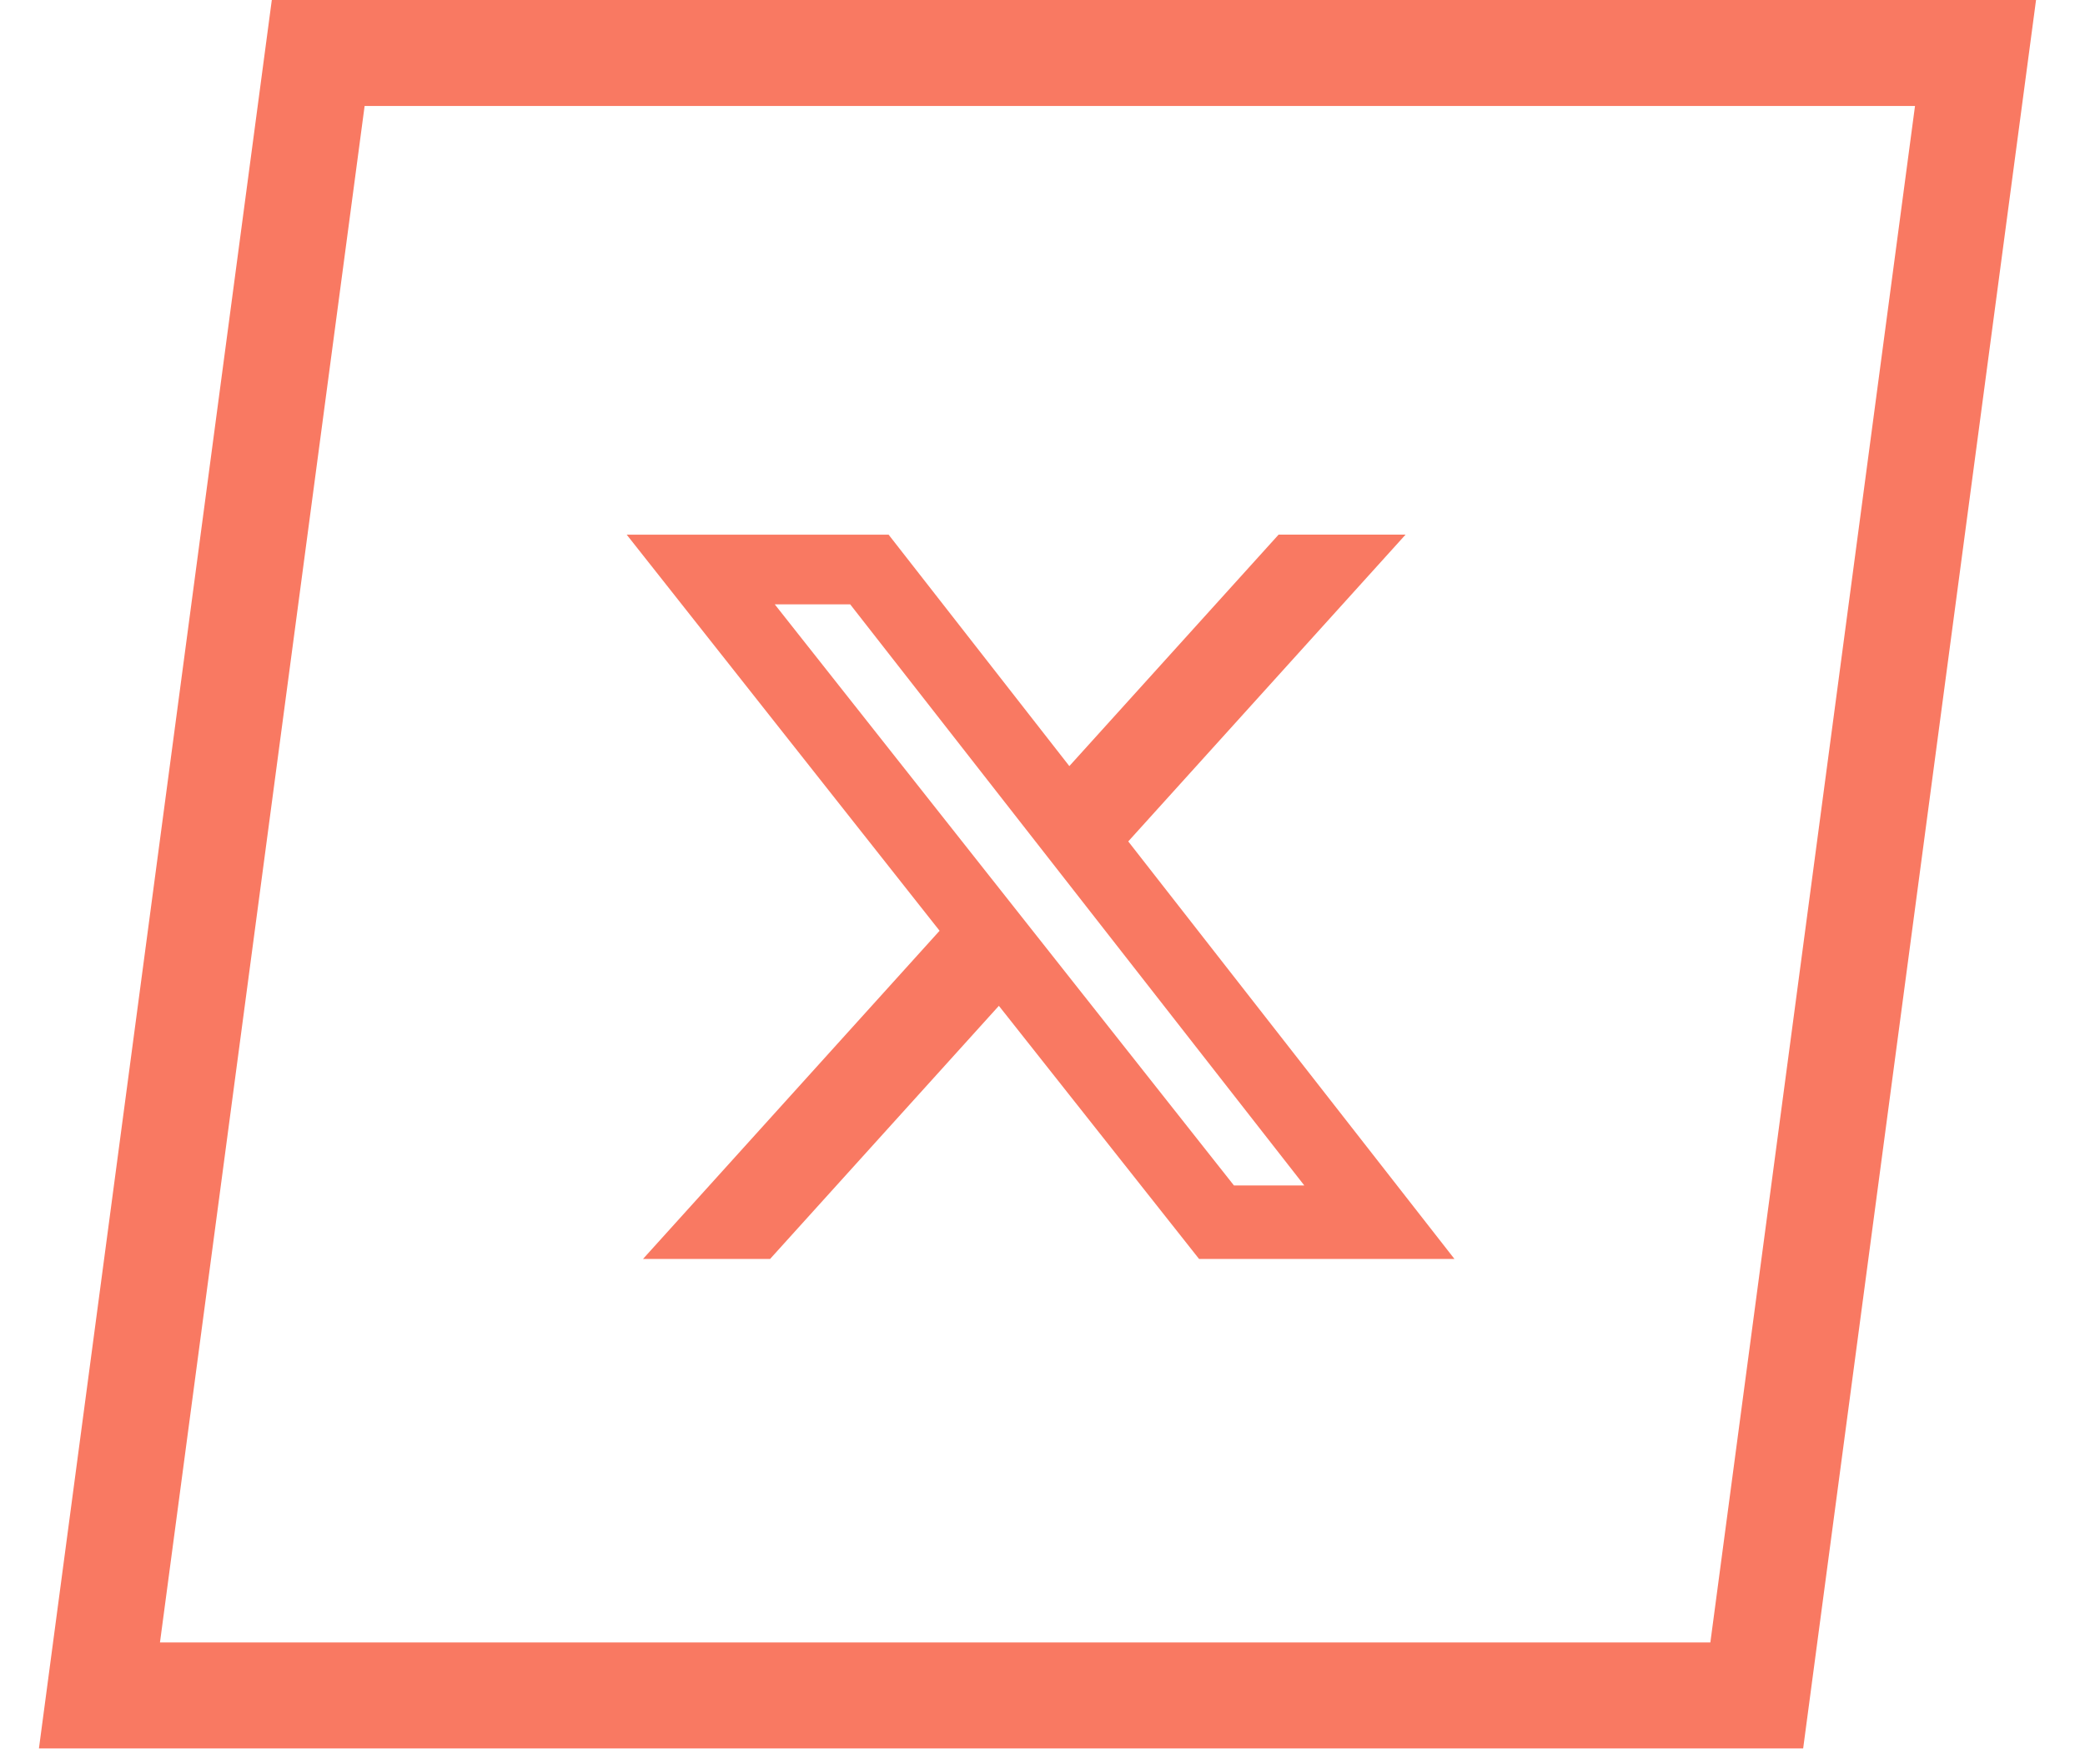 <svg width="39" height="33" viewBox="0 0 39 33" fill="none" xmlns="http://www.w3.org/2000/svg">
<rect x="-1.132" y="0.991" width="31" height="31" transform="matrix(-1 0 -0.132 0.991 35.951 0.009)" stroke="#F97962" stroke-width="2"/>
<path d="M23.916 10H26.291L21.104 15.738L27.206 23.548H22.429L18.684 18.813L14.404 23.548H12.027L17.575 17.409L11.723 10.001H16.622L20.002 14.329L23.916 10ZM23.081 22.173H24.397L15.903 11.304H14.492L23.081 22.173Z" fill="#F97962"/>
</svg>
